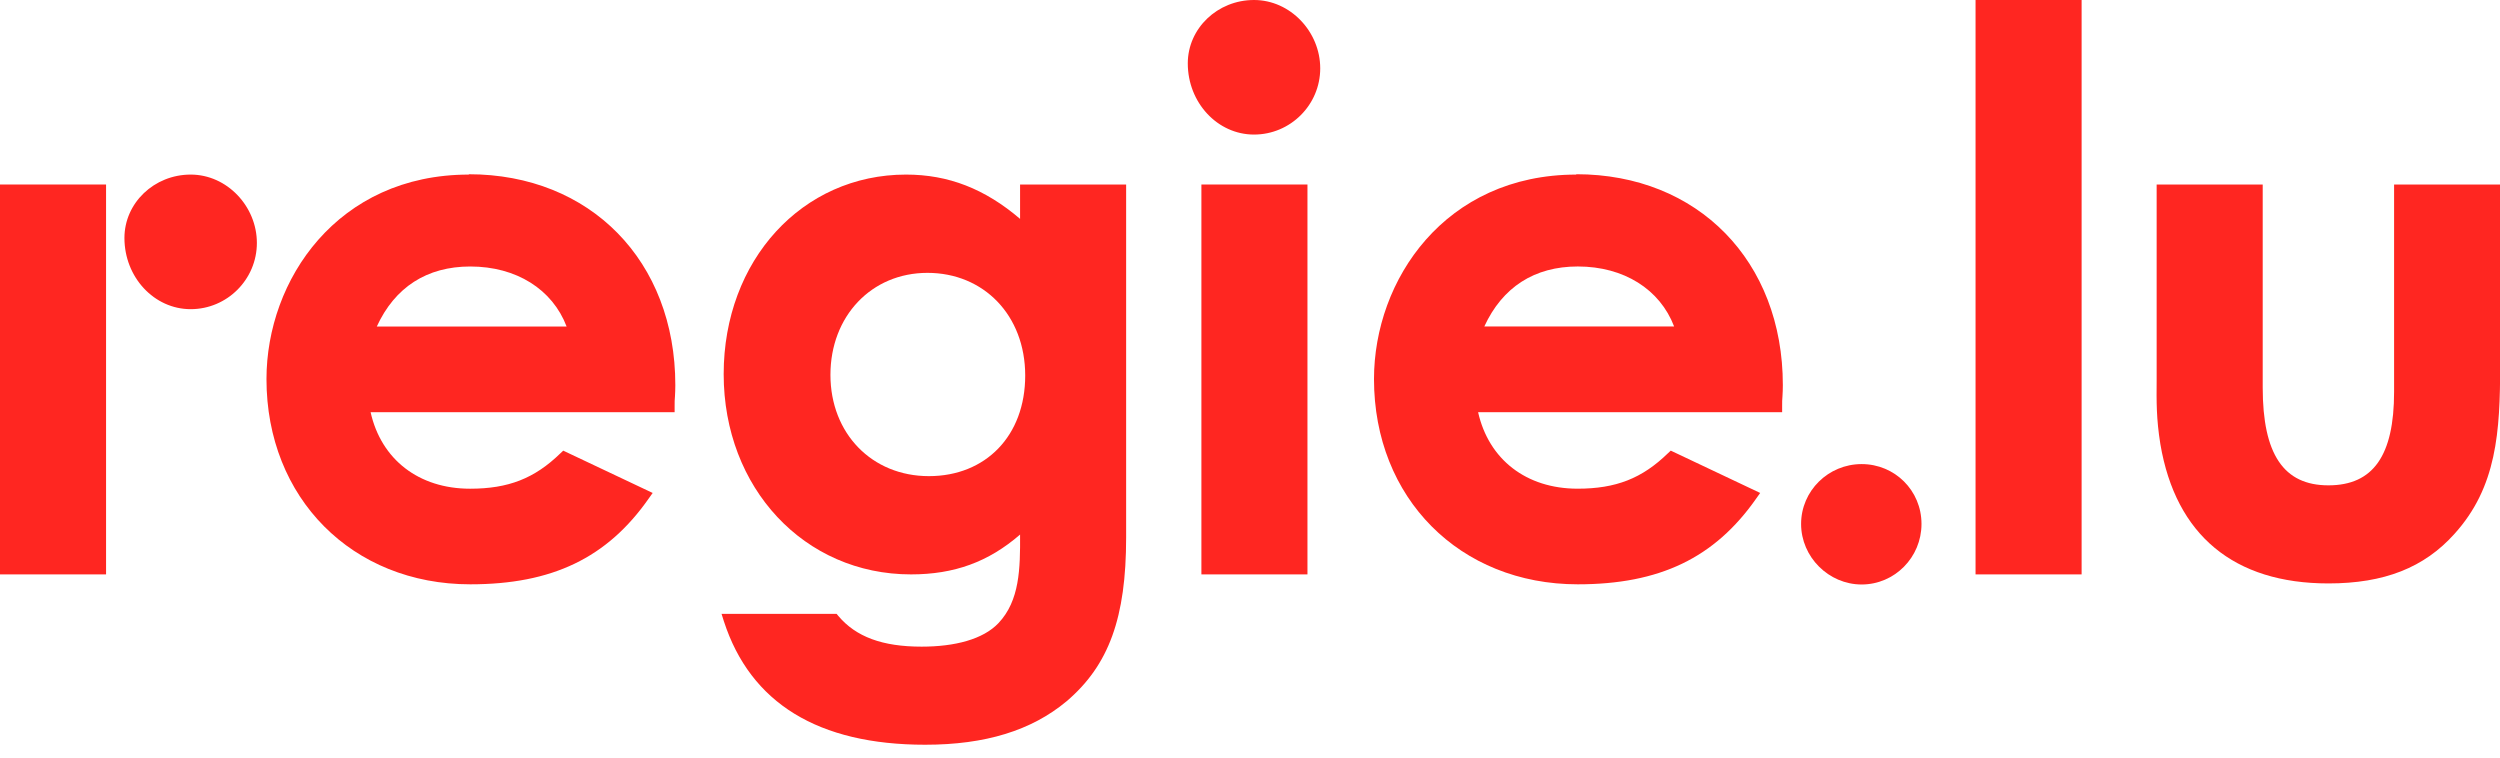 <svg width="132" height="40" viewBox="0 0 132 40" fill="none" xmlns="http://www.w3.org/2000/svg">
<g clip-path="url(#clip0_2725_6879)">
<path d="M24.756 9.218C17.819 9.218 14.07 14.781 14.07 20.017C14.07 26.299 18.595 30.852 24.831 30.852C29.15 30.852 32.058 29.459 34.255 26.318L34.461 26.028L29.739 23.794L29.59 23.934C28.225 25.262 26.841 25.804 24.822 25.804C22.11 25.804 20.128 24.261 19.568 21.765H35.62V21.466C35.62 21.251 35.62 21.082 35.639 20.914C35.648 20.736 35.657 20.568 35.657 20.334C35.657 13.781 31.17 9.2 24.747 9.2L24.756 9.218ZM19.895 17.24C20.848 15.164 22.541 14.071 24.831 14.071C27.262 14.071 29.169 15.277 29.917 17.24H19.895Z" fill="#FF2621"/>
<path d="M53.87 11.565C52 9.966 50.074 9.218 47.839 9.218C42.352 9.218 38.21 13.743 38.21 19.755C38.21 25.766 42.464 30.328 48.101 30.328C50.382 30.328 52.187 29.674 53.86 28.225C53.87 30.02 53.842 31.712 52.72 32.9C51.906 33.76 50.41 34.143 48.662 34.143C46.596 34.143 45.194 33.629 44.259 32.516L44.175 32.413H38.098L38.219 32.797C39.622 37.125 43.202 39.322 48.849 39.322C52.019 39.322 54.459 38.574 56.31 37.032C58.553 35.125 59.46 32.61 59.46 28.375V9.742H53.86V11.556L53.87 11.565ZM49.045 25.14C46.035 25.14 43.847 22.887 43.847 19.792C43.847 16.698 46.007 14.407 48.971 14.407C51.934 14.407 54.131 16.641 54.131 19.829C54.131 23.017 52.037 25.14 49.045 25.14Z" fill="#FF2621"/>
<path d="M69.034 9.742H63.434V30.328H69.034V9.742Z" fill="#FF2621"/>
<path d="M66.211 0C64.285 0 62.715 1.496 62.715 3.347C62.715 5.422 64.285 7.105 66.211 7.105C68.137 7.105 69.708 5.535 69.708 3.609C69.708 1.683 68.137 0 66.211 0Z" fill="#FF2621"/>
<path d="M83.233 9.218C76.296 9.218 72.547 14.781 72.547 20.016C72.547 26.299 77.072 30.852 83.308 30.852C87.627 30.852 90.535 29.459 92.732 26.317L92.937 26.028L88.216 23.793L88.066 23.933C86.701 25.261 85.318 25.803 83.298 25.803C80.587 25.803 78.605 24.261 78.044 21.764H94.097V21.465C94.097 21.25 94.097 21.082 94.115 20.914C94.125 20.736 94.134 20.568 94.134 20.334C94.134 13.78 89.646 9.199 83.224 9.199L83.233 9.218ZM78.371 17.239C79.325 15.164 81.017 14.07 83.308 14.07C85.739 14.07 87.646 15.276 88.394 17.239H78.371Z" fill="#FF2621"/>
<path d="M98.295 24.504C96.537 24.504 95.098 25.916 95.098 27.664C95.098 29.412 96.556 30.861 98.295 30.861C100.034 30.861 101.455 29.431 101.455 27.664C101.455 25.897 100.043 24.504 98.295 24.504Z" fill="#FF2621"/>
<path d="M109.909 0H104.309V30.328H109.909V0Z" fill="#FF2621"/>
<path d="M126.408 9.742V20.689C126.408 24.055 125.305 25.626 122.94 25.626C120.574 25.626 119.471 23.98 119.471 20.465V9.742H113.871V19.184C113.871 19.502 113.871 19.792 113.871 20.063C113.862 21.204 113.852 22.111 114.067 23.448C114.881 28.262 117.957 30.805 122.94 30.805C125.885 30.805 127.997 29.973 129.596 28.188C131.831 25.719 132.008 22.802 132.008 19.259V9.742H126.408Z" fill="#FF2621"/>
<path d="M5.6 9.742H0V30.328H5.6V9.742Z" fill="#FF2621"/>
<path d="M10.067 9.218C8.141 9.218 6.57 10.714 6.57 12.565C6.57 14.641 8.141 16.324 10.067 16.324C11.993 16.324 13.563 14.753 13.563 12.827C13.563 10.901 11.993 9.218 10.067 9.218Z" fill="#FF2621"/>
</g>
<defs>
<clipPath id="clip0_2725_6879">
<rect width="132" height="39.322" fill="white"/>
</clipPath>
</defs>
</svg>
